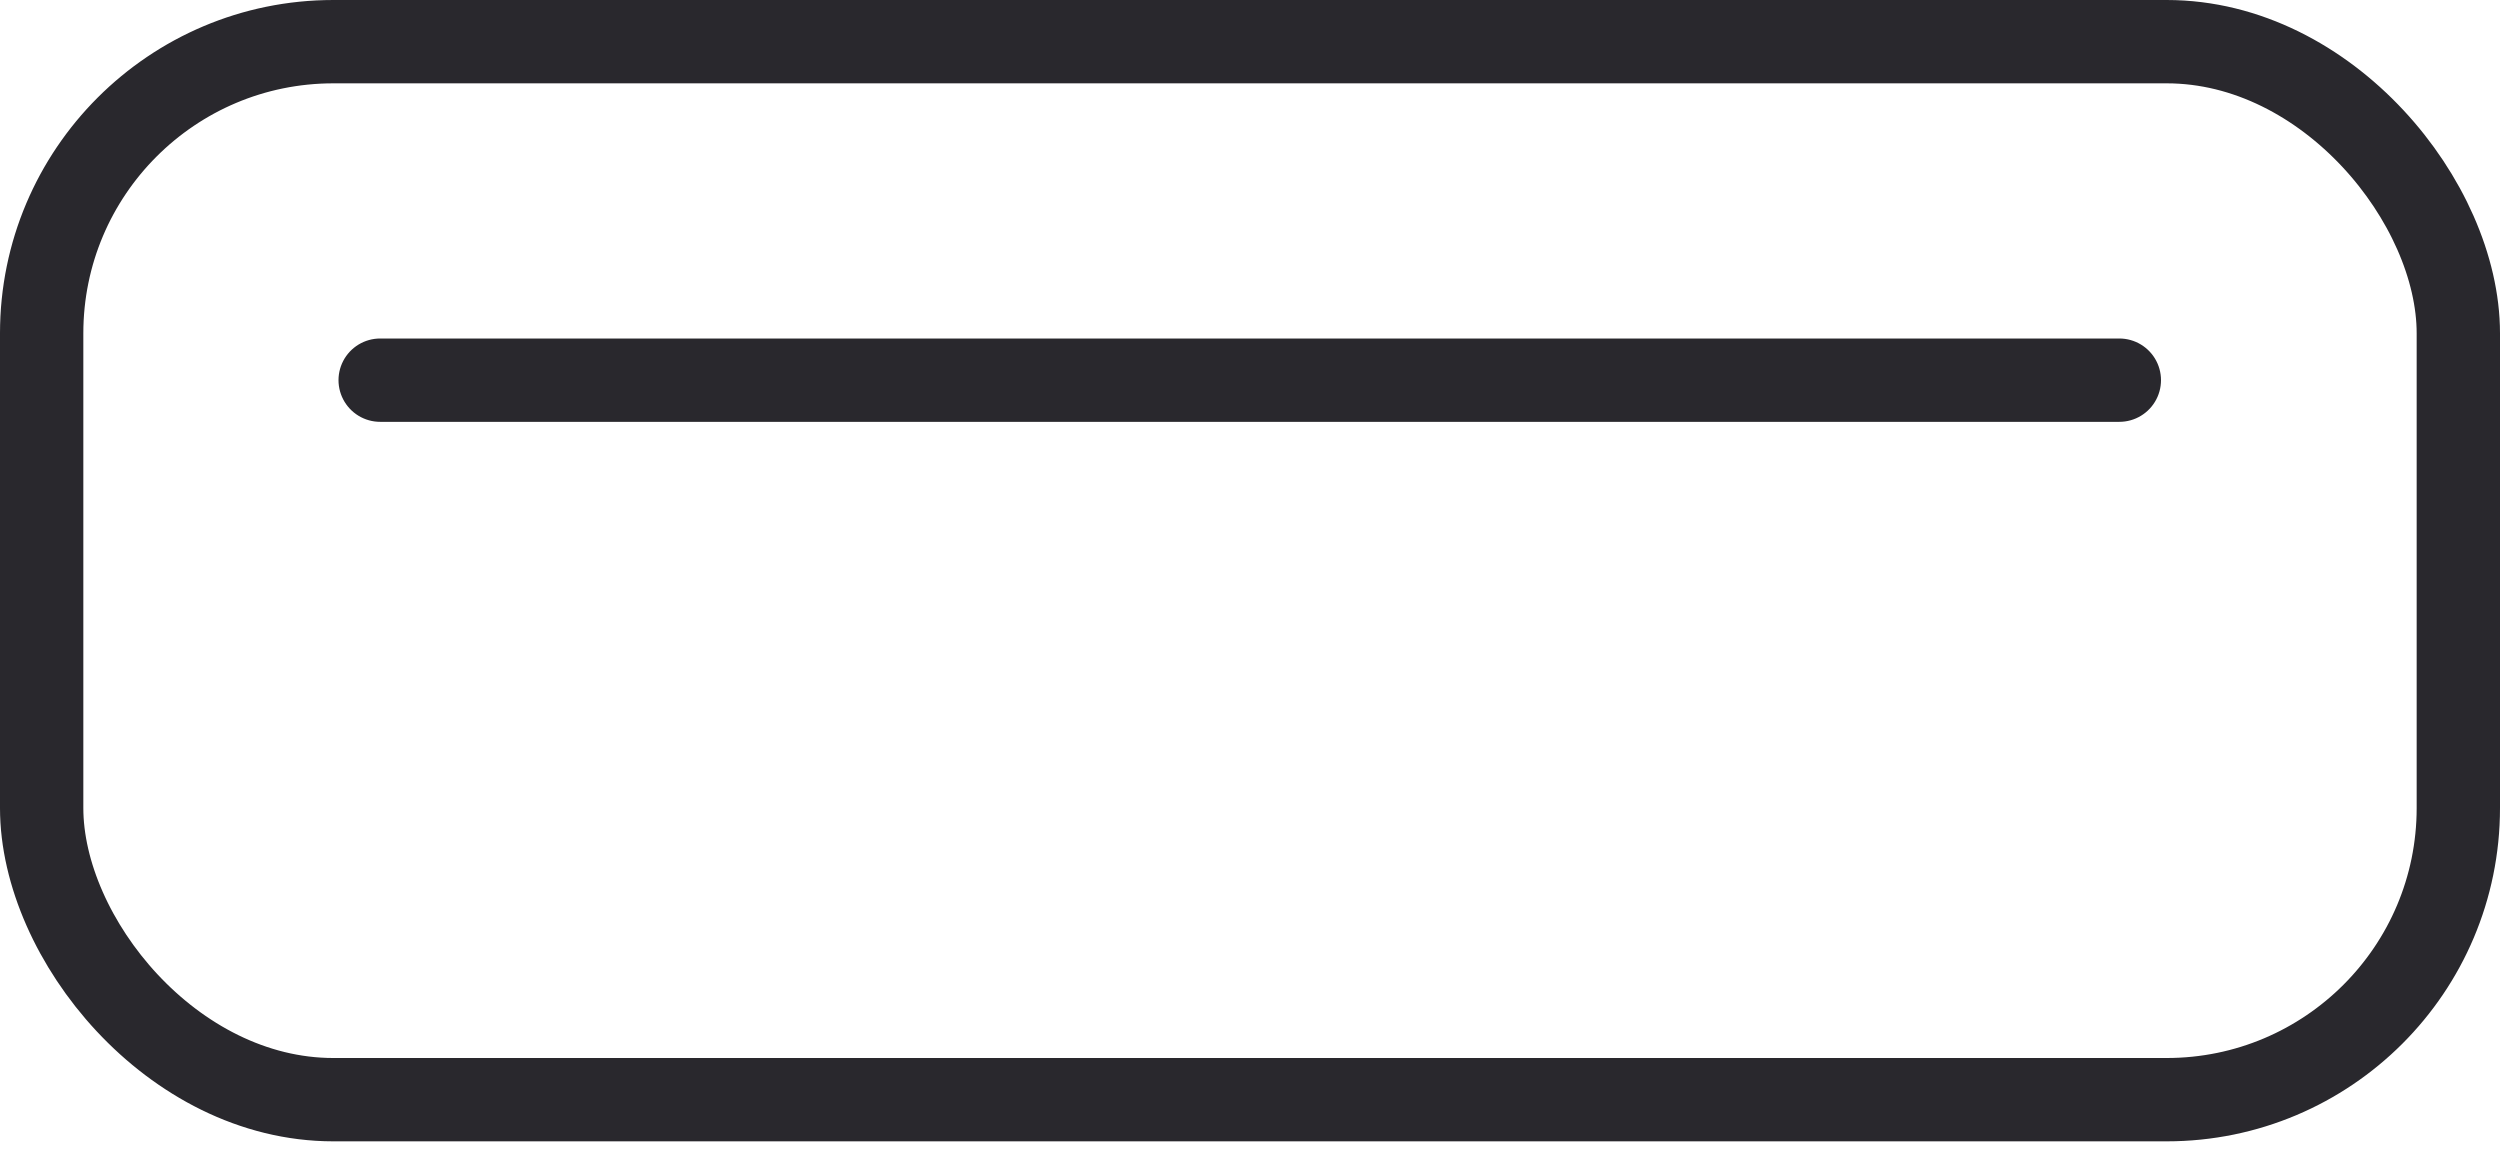 <svg width="30" height="14" viewBox="0 0 30 14" fill="none" xmlns="http://www.w3.org/2000/svg">
<rect x="0.5" y="0.5" width="29" height="12.696" rx="3.5" stroke="#29282D"/>
<path d="M4.562 4.562H25.432" stroke="#29282D" stroke-linecap="round"/>
</svg>
